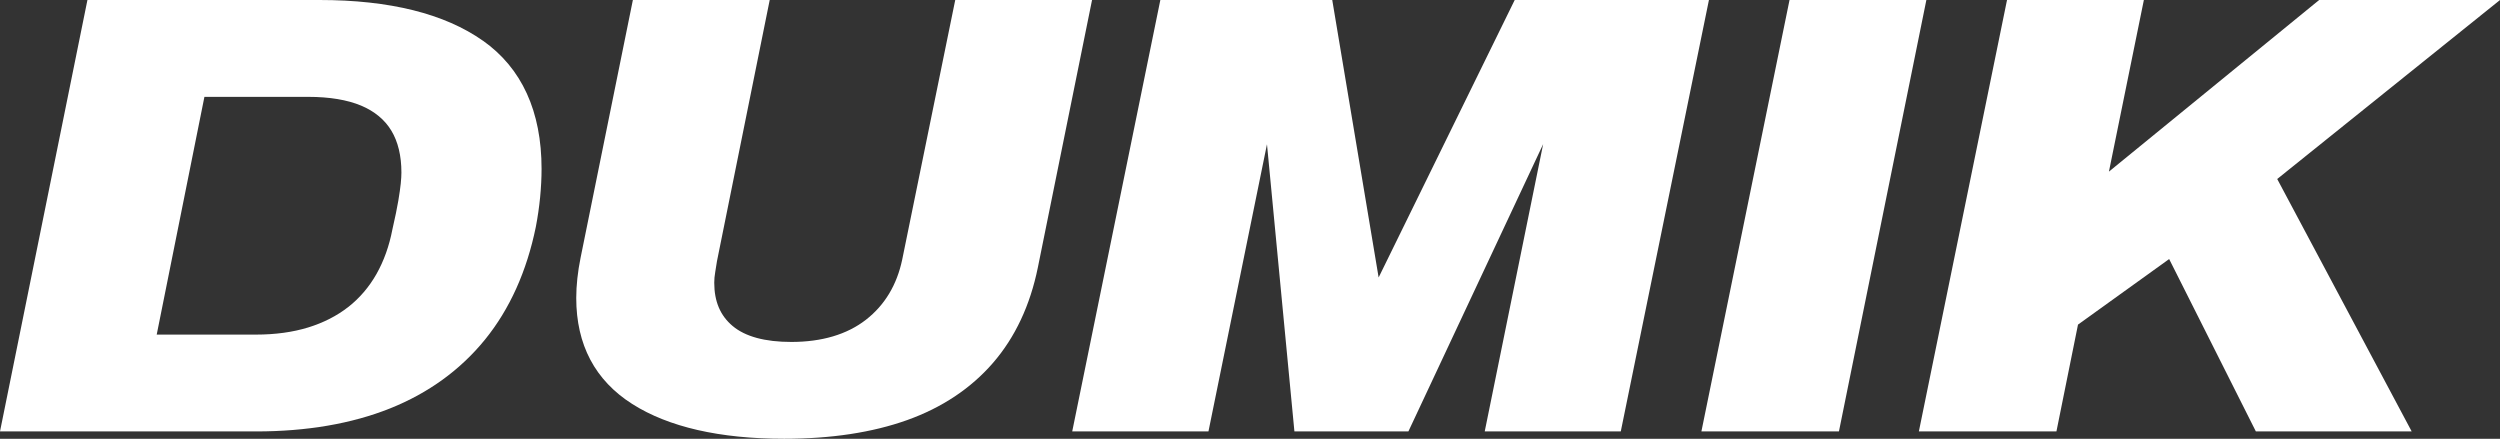 <?xml version="1.0" encoding="UTF-8"?> <svg xmlns="http://www.w3.org/2000/svg" id="Layer_2" data-name="Layer 2" viewBox="0 0 792.89 139.16"><rect x="0" y="0" width="792.89" height="139.16" fill="#333333" stroke="none"/><defs><style> .cls-1 { fill: #fff; stroke-width: 0px; } </style></defs><g id="Layer_1-2" data-name="Layer 1"><g><polygon class="cls-1" points="792.89 0 735.53 0 668.86 54.43 679.94 0 636.54 0 608.58 136.83 652.21 136.83 659.05 102.95 687.96 82.16 715.46 136.83 764.88 136.83 722.23 56.77 792.89 0"></polygon><path class="cls-1" d="M153.15,12.91h0C141.01,4.34,123.58,0,101.32,0H27.73L0,136.83h81.23c16.05,0,30.33-2.45,42.45-7.29,12.19-4.87,22.33-12.22,30.15-21.85,7.81-9.62,13.23-21.63,16.11-35.73.6-3.13,1.06-6.29,1.36-9.38.3-3.1.46-6.13.46-9.01,0-18.26-6.26-31.95-18.6-40.67ZM110.47,97.35c-3.61,2.83-7.9,5.02-12.75,6.51-4.88,1.5-10.43,2.26-16.49,2.26h-31.53l15.13-75.4h32.92c6.74,0,12.39.94,16.79,2.78,4.25,1.79,7.48,4.46,9.58,7.94,2.12,3.51,3.19,7.99,3.19,13.3,0,.96-.07,2.1-.21,3.49-.14,1.37-.4,3.2-.77,5.42-.37,2.22-1,5.28-1.89,9.17-1,5.21-2.7,9.95-5.04,14.09-2.33,4.11-5.33,7.62-8.93,10.45Z"></path><path class="cls-1" d="M302.96,0l-16.81,82.29c-1.69,8.06-5.56,14.5-11.52,19.13-6,4.66-13.96,7.03-23.66,7.03-8.35,0-14.61-1.7-18.6-5.05-3.93-3.29-5.84-7.79-5.84-13.74,0-1.05.1-2.18.31-3.37.23-1.31.42-2.49.55-3.44L244.12,0h-43.4l-16.58,81.72c-.46,2.24-.8,4.45-1.03,6.57-.23,2.13-.35,4.22-.35,6.22,0,14.83,5.98,26.14,17.78,33.63,11.52,7.31,27.73,11.02,48.19,11.02,14.84,0,27.94-1.99,38.93-5.91,11.09-3.96,20.26-10.06,27.26-18.14,7.02-8.09,11.81-18.29,14.25-30.32L346.35,0h-43.4Z"></path><polygon class="cls-1" points="480.4 0 437.24 88 422.53 0 368.01 0 340.06 136.83 383.27 136.83 401.83 45.75 410.53 136.83 446.68 136.83 489.42 45.71 470.89 136.83 514.04 136.83 542 0 480.4 0"></polygon><polygon class="cls-1" points="567.56 0 539.61 136.83 583.23 136.83 610.96 0 567.56 0"></polygon></g></g></svg> 